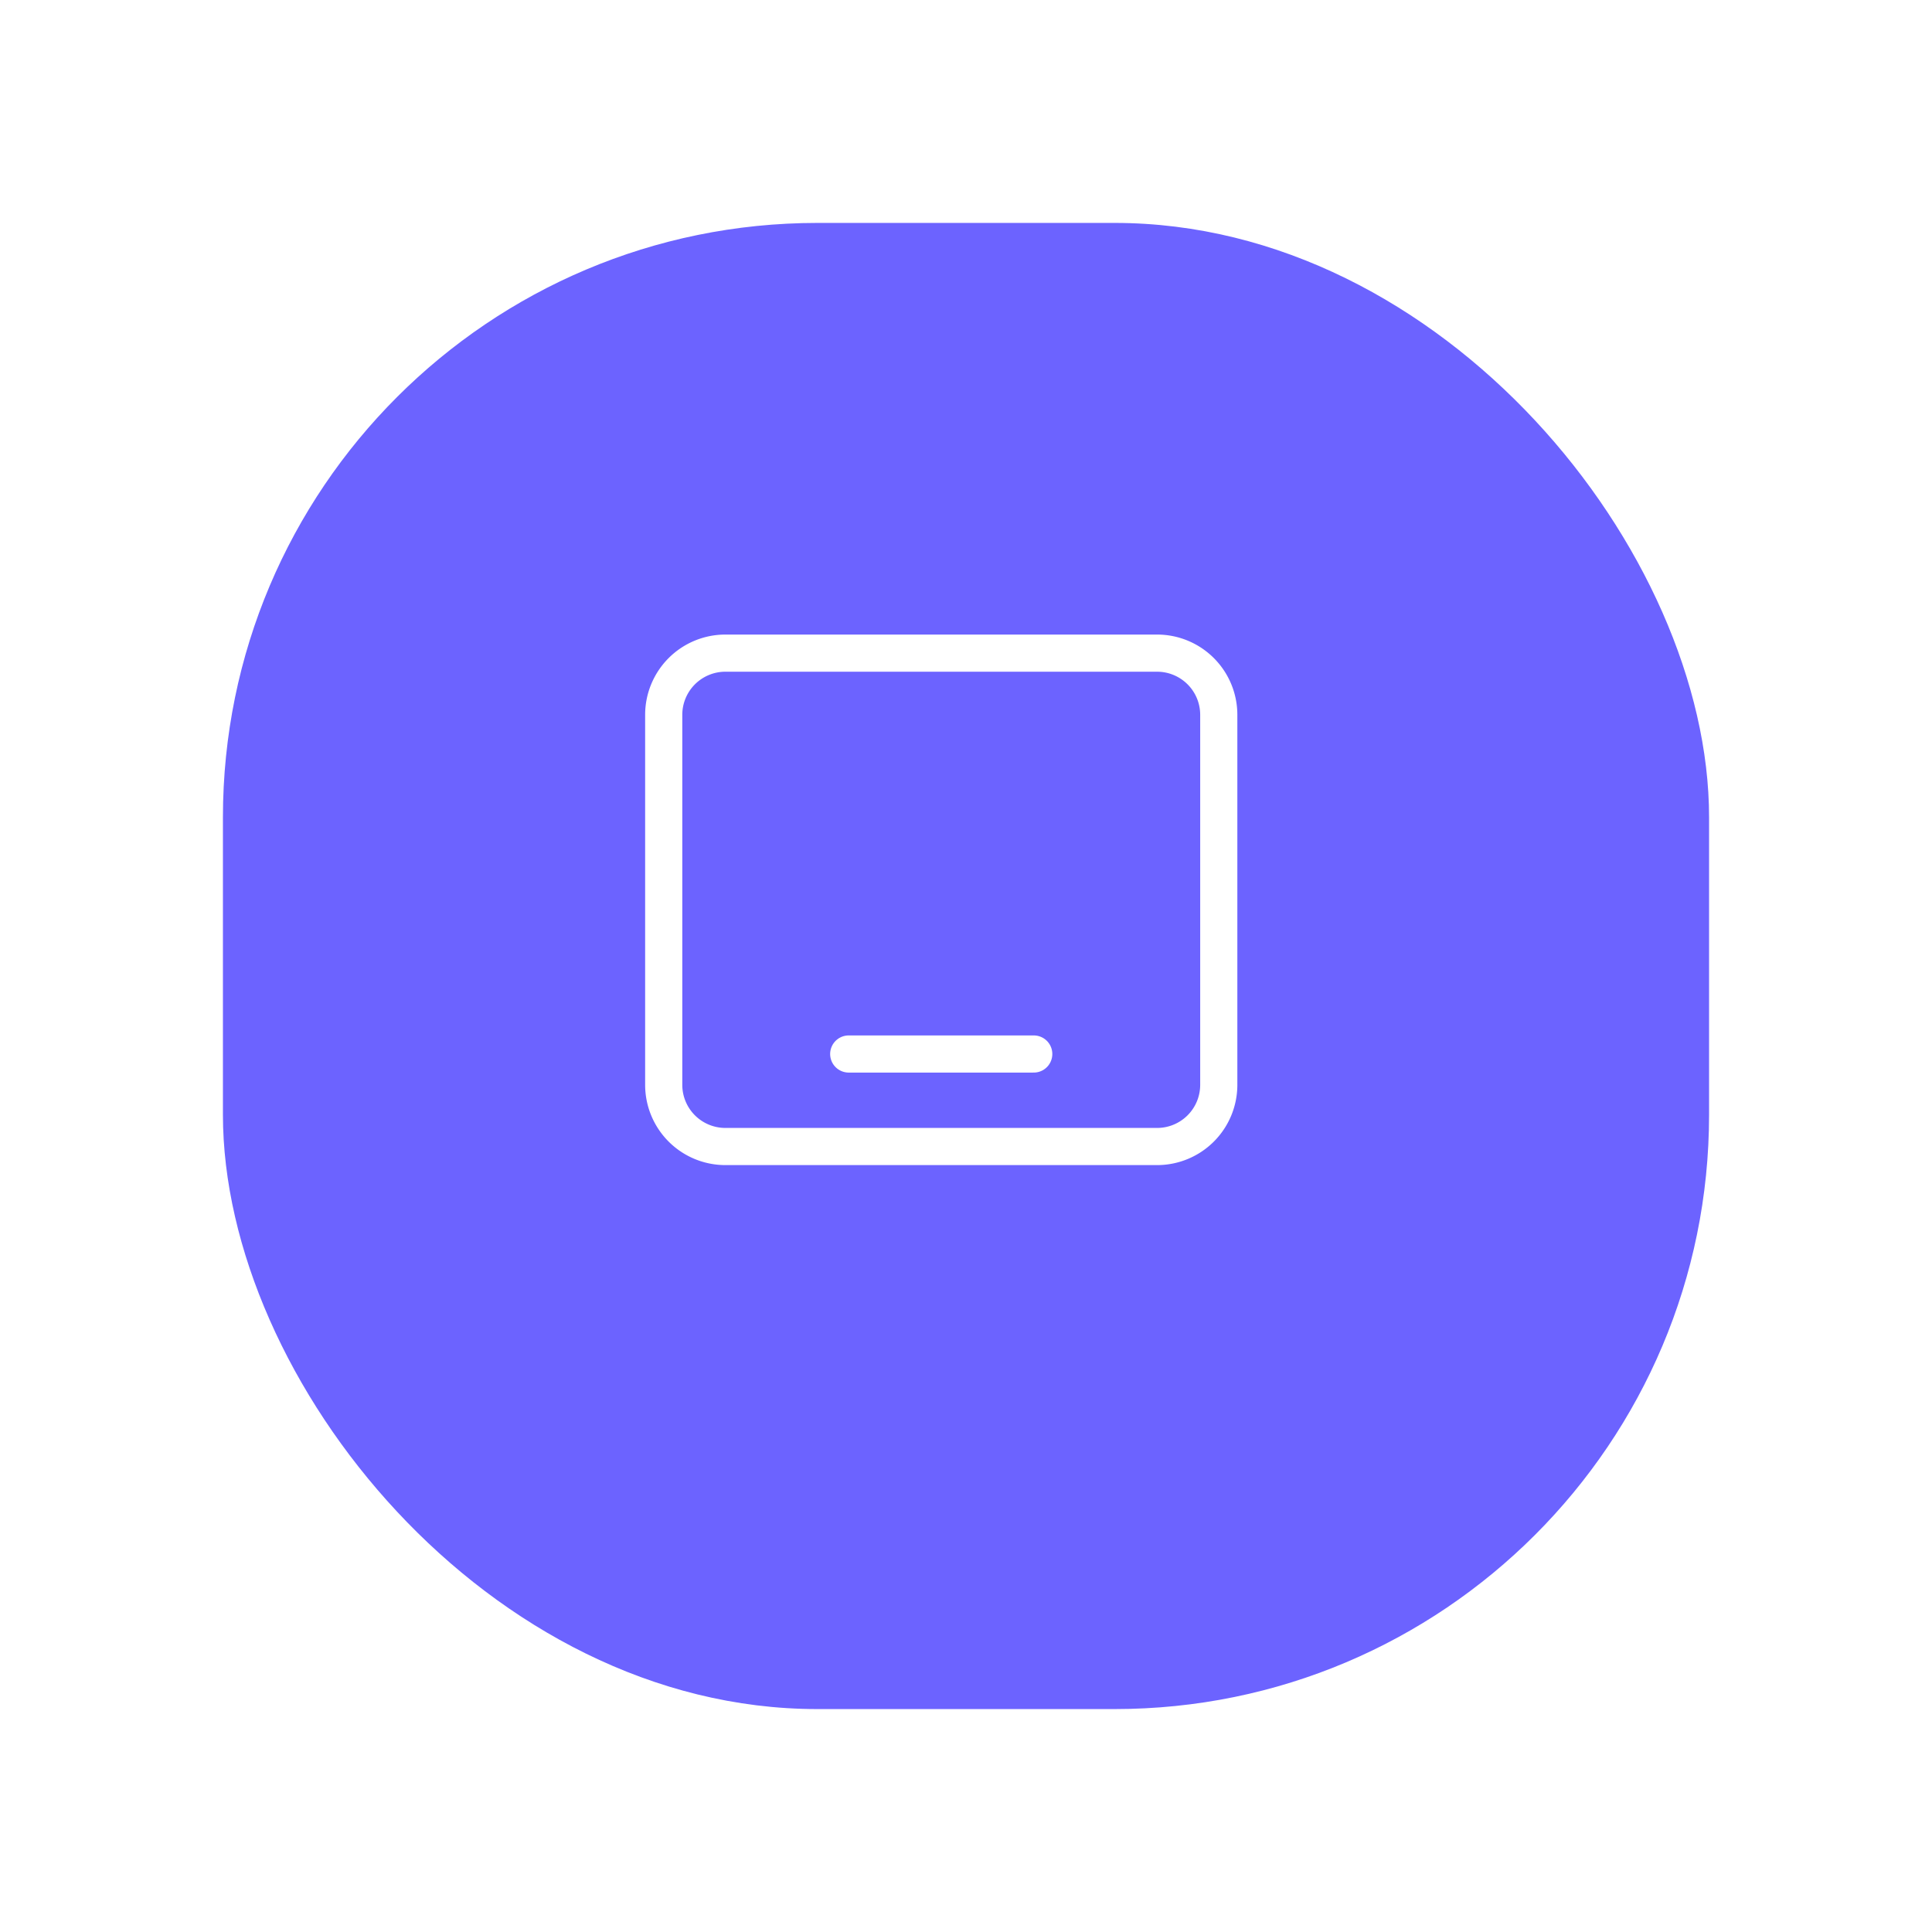<?xml version="1.0" encoding="UTF-8"?> <svg xmlns="http://www.w3.org/2000/svg" xmlns:xlink="http://www.w3.org/1999/xlink" width="78" height="78" viewBox="0 0 78 78"><defs><filter id="Rectángulo_12066" x="0" y="0" width="78" height="78" filterUnits="userSpaceOnUse"><feOffset dy="3"></feOffset><feGaussianBlur stdDeviation="3" result="blur"></feGaussianBlur><feFlood flood-opacity="0.161"></feFlood><feComposite operator="in" in2="blur"></feComposite><feComposite in="SourceGraphic"></feComposite></filter><clipPath id="clip-path"><rect id="Rectángulo_12064" data-name="Rectángulo 12064" width="60" height="60" fill="none"></rect></clipPath></defs><g id="Grupo_45501" data-name="Grupo 45501" transform="translate(126 22011)"><g id="Grupo_45469" data-name="Grupo 45469" transform="translate(-1714 -118)"><g id="Grupo_45189" data-name="Grupo 45189" transform="translate(-336 782)"><g transform="matrix(1, 0, 0, 1, 1924, -22675)" filter="url(#Rectángulo_12066)"><rect id="Rectángulo_12066-2" data-name="Rectángulo 12066" width="60" height="60" rx="24" transform="translate(9 6)" fill="#6c63ff"></rect></g></g></g><g id="Grupo_45470" data-name="Grupo 45470" transform="translate(-102.939 -21989.611)"><path id="Trazado_17652" data-name="Trazado 17652" d="M0,0H29.878V29.878H0Z" fill="none"></path><path id="Trazado_17653" data-name="Trazado 17653" d="M3,6.49A2.49,2.49,0,0,1,5.49,4H22.919a2.49,2.49,0,0,1,2.49,2.49V21.429a2.49,2.49,0,0,1-2.49,2.49H5.49A2.49,2.49,0,0,1,3,21.429Z" transform="translate(0.735 0.98)" fill="none" stroke="#fff" stroke-linecap="round" stroke-linejoin="round" stroke-width="1.5"></path><path id="Trazado_17654" data-name="Trazado 17654" d="M9,17h7.47" transform="translate(2.204 4.164)" fill="none" stroke="#fff" stroke-linecap="round" stroke-linejoin="round" stroke-width="1.5"></path></g></g></svg> 